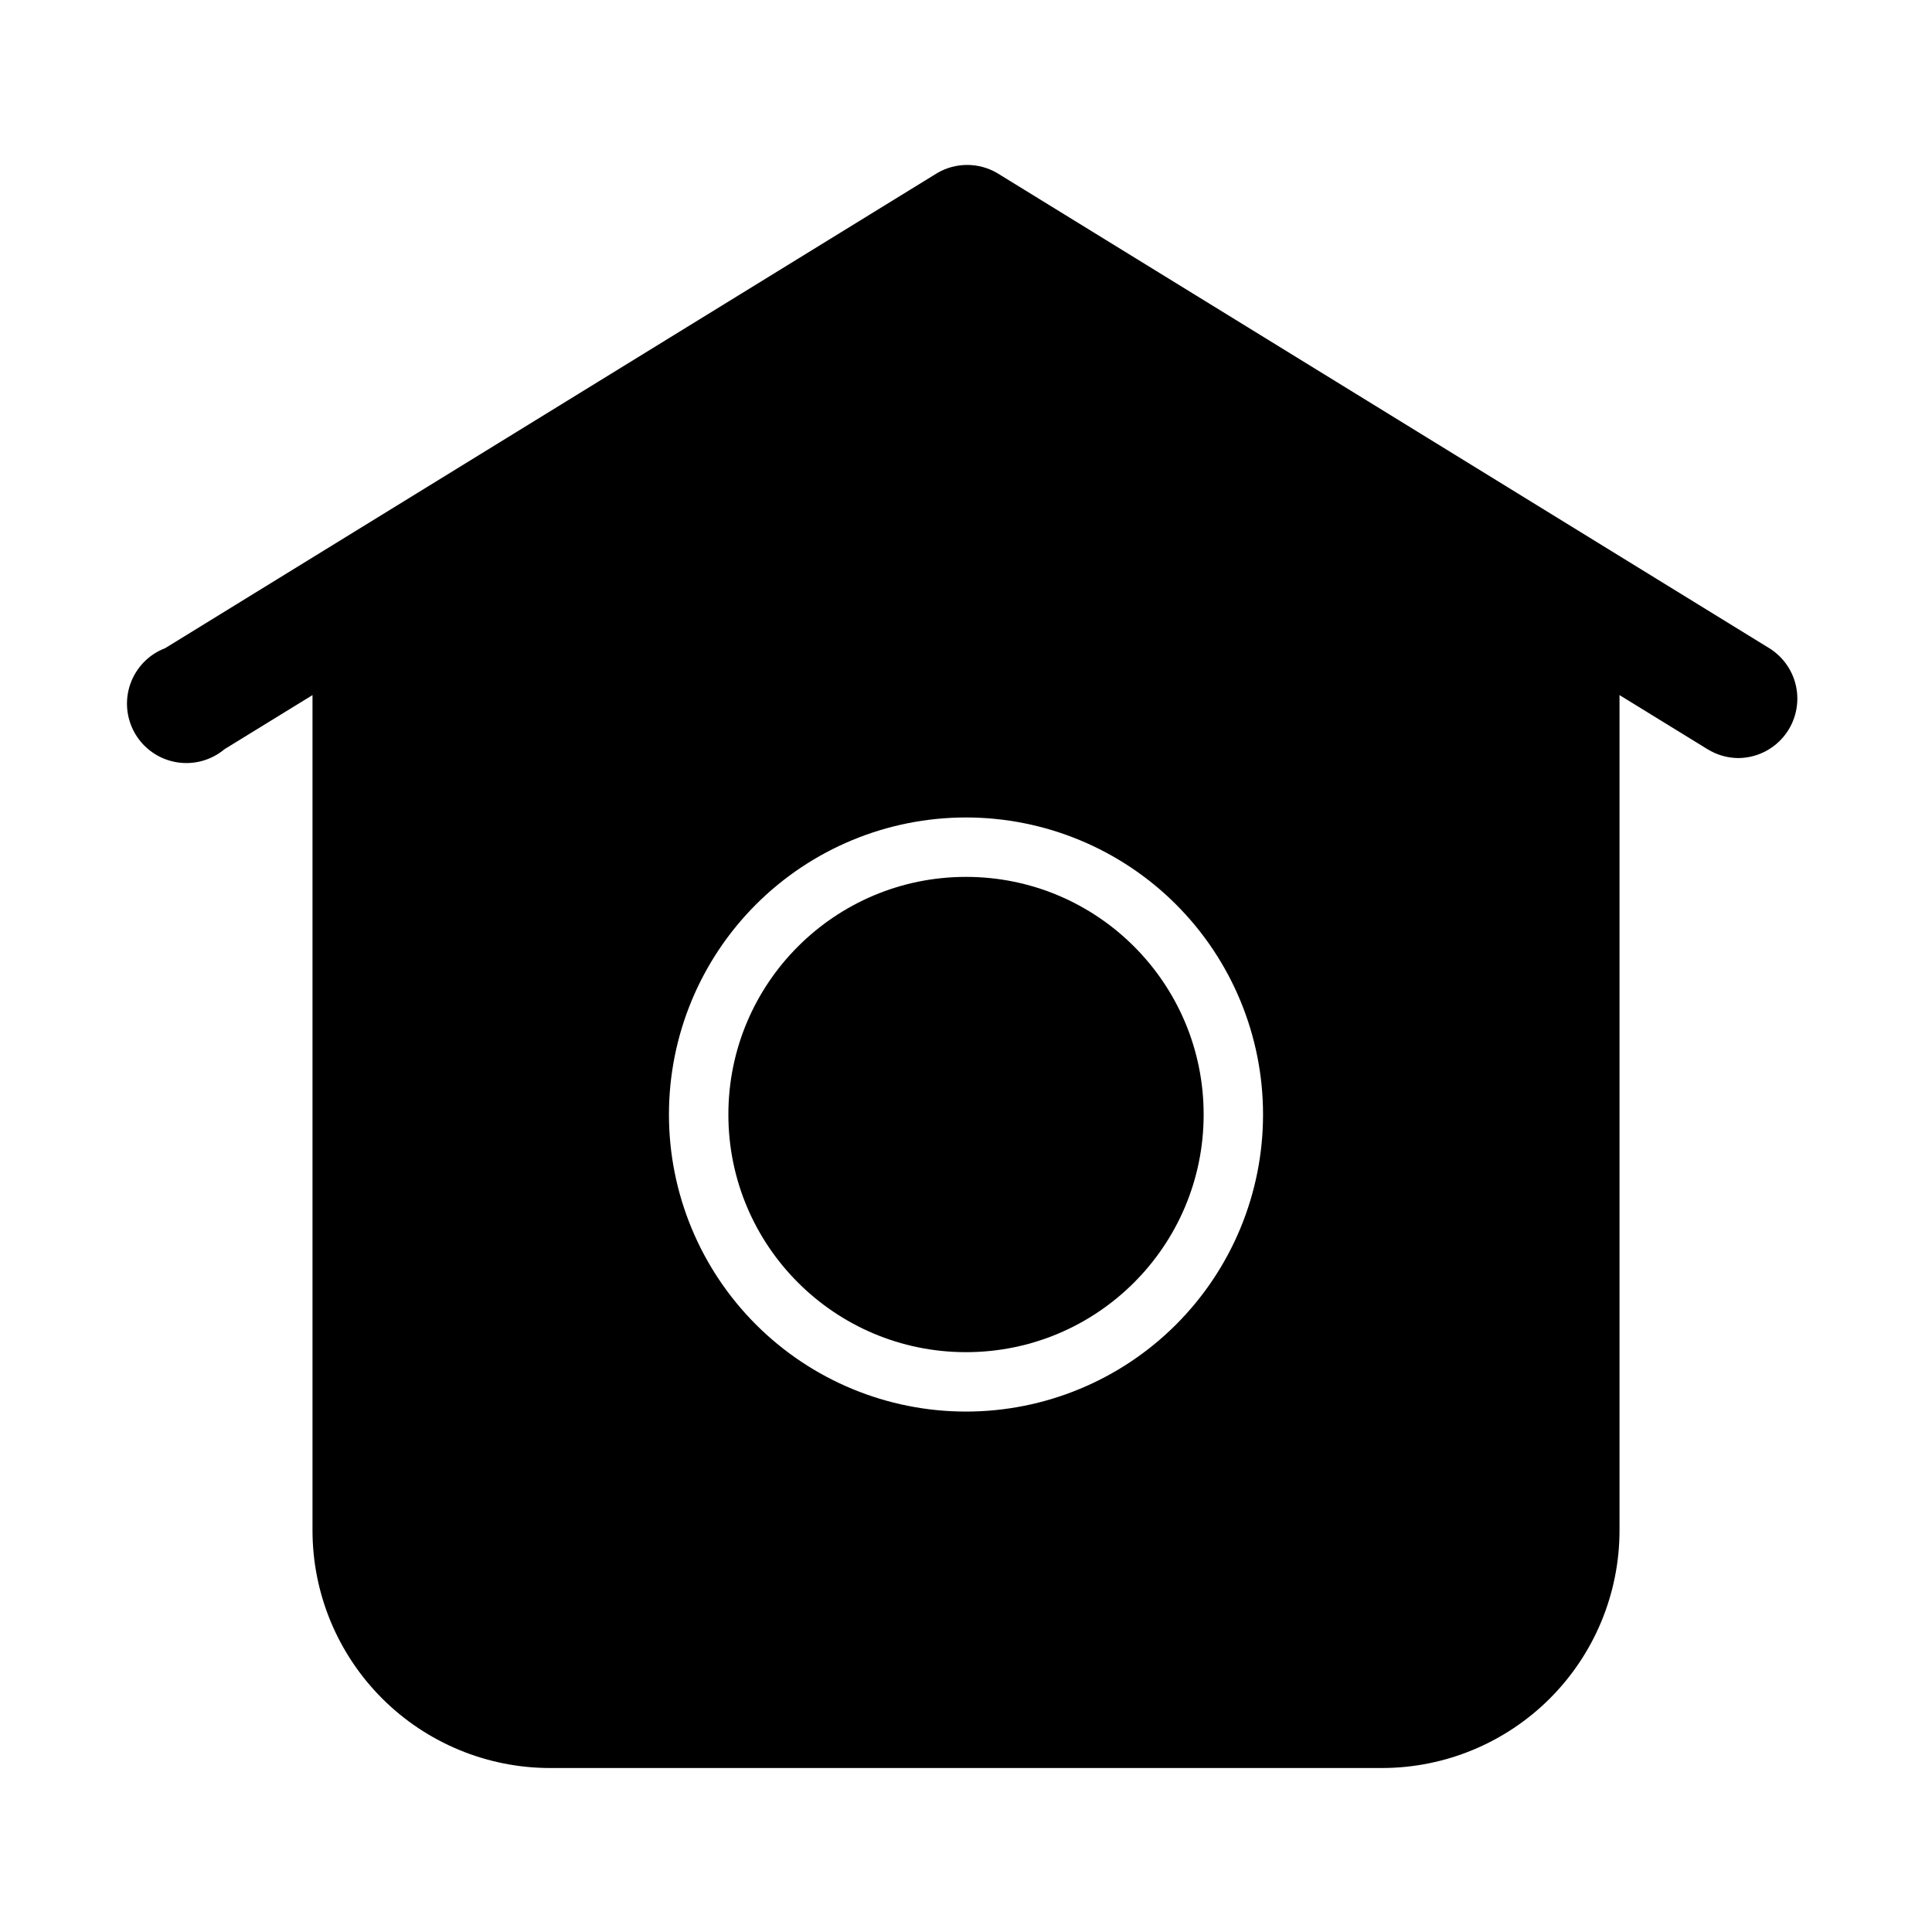 <?xml version="1.0" encoding="UTF-8"?>
<!-- Uploaded to: SVG Repo, www.svgrepo.com, Generator: SVG Repo Mixer Tools -->
<svg fill="#000000" width="800px" height="800px" version="1.1" viewBox="144 144 512 512" xmlns="http://www.w3.org/2000/svg">
 <g>
  <path d="m462.98 439.36c0 34.781-28.195 62.977-62.977 62.977s-62.977-28.195-62.977-62.977 28.195-62.977 62.977-62.977 62.977 28.195 62.977 62.977"/>
  <path d="m612.86 315.77-204.67-125.95h-0.004c-2.391-1.383-5.106-2.109-7.871-2.109-2.762 0-5.477 0.727-7.871 2.109l-204.67 125.95c-4.328 1.652-7.707 5.129-9.238 9.5-1.531 4.371-1.059 9.195 1.289 13.188 2.348 3.992 6.336 6.746 10.902 7.531 4.562 0.789 9.242-0.477 12.789-3.457l23.301-14.324v221.36c0 16.703 6.637 32.723 18.445 44.531 11.812 11.809 27.828 18.445 44.531 18.445h220.42c16.703 0 32.719-6.637 44.531-18.445 11.809-11.809 18.445-27.828 18.445-44.531v-221.36l23.301 14.328v-0.004c2.461 1.527 5.293 2.344 8.188 2.363 4.582-0.031 8.926-2.059 11.895-5.555 2.965-3.492 4.262-8.105 3.551-12.637-0.711-4.527-3.363-8.52-7.258-10.934zm-212.86 202.31c-20.879 0-40.902-8.293-55.664-23.055-14.766-14.766-23.059-34.785-23.059-55.664s8.293-40.902 23.059-55.664c14.762-14.762 34.785-23.059 55.664-23.059 20.875 0 40.898 8.297 55.664 23.059 14.762 14.762 23.055 34.785 23.055 55.664s-8.293 40.898-23.055 55.664c-14.766 14.762-34.789 23.055-55.664 23.055z"/>
 </g>
</svg>
